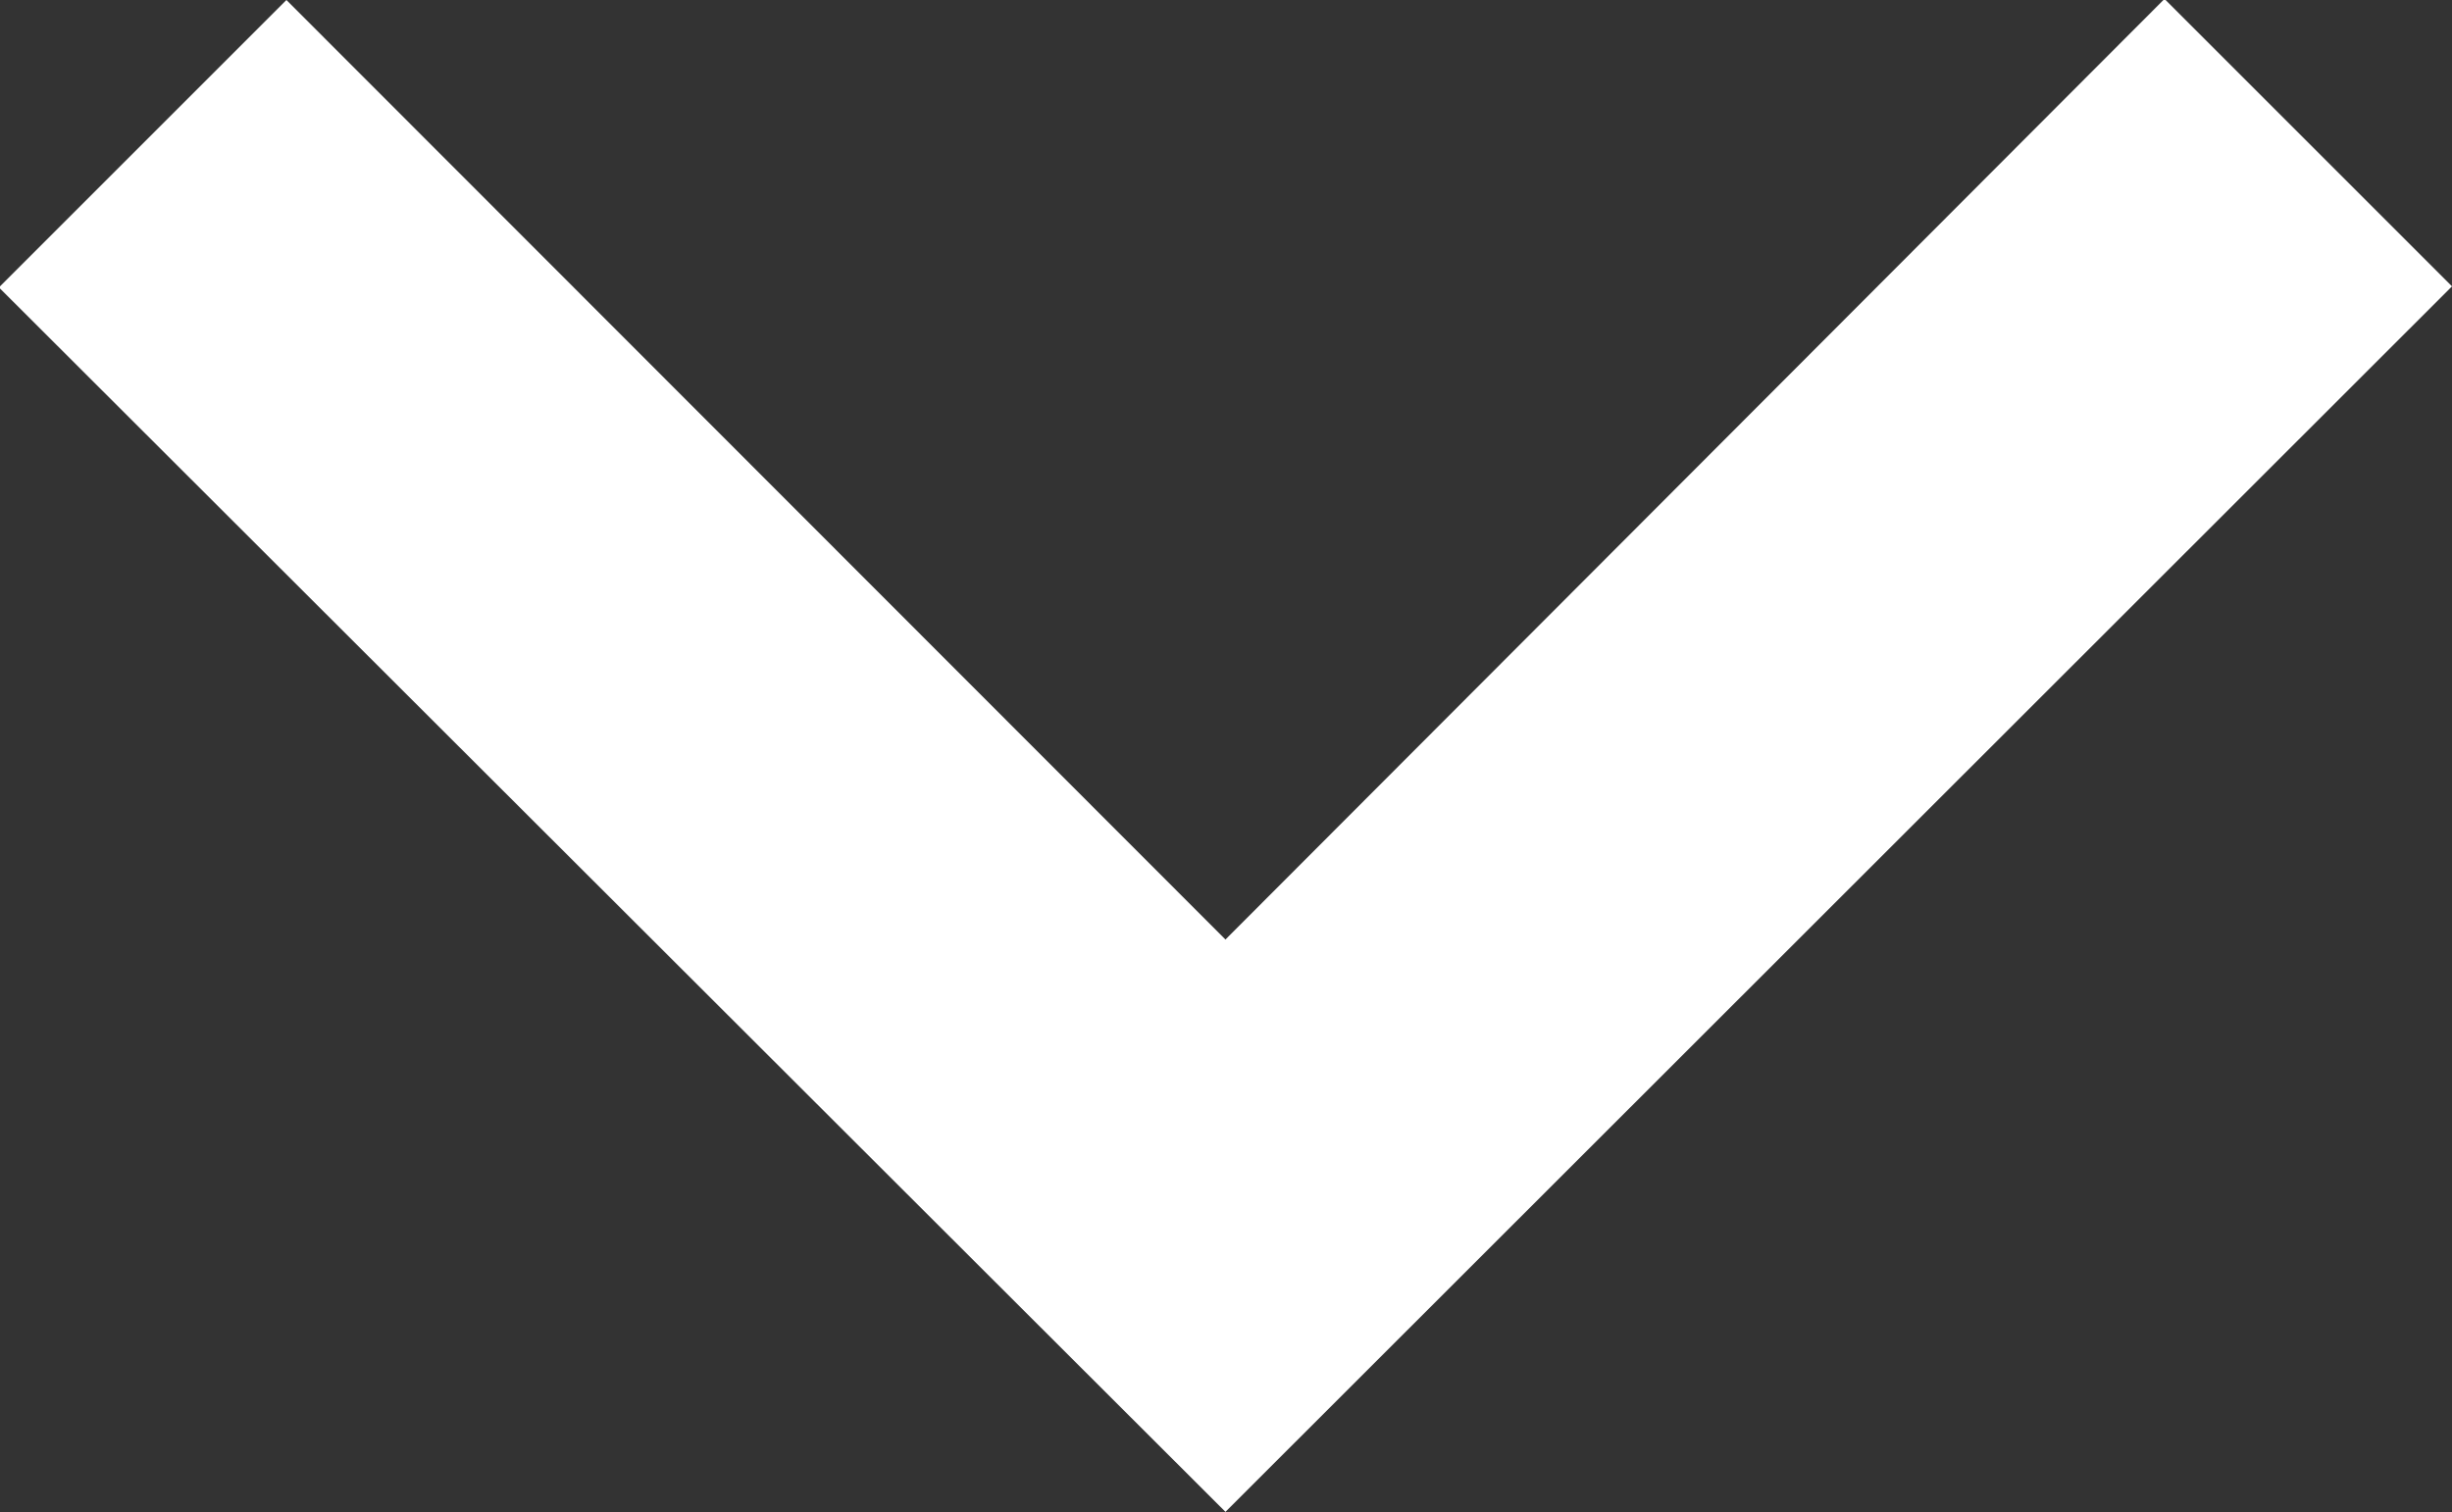 <svg xmlns="http://www.w3.org/2000/svg" width="6.823" height="4.209" viewBox="0 0 6.823 4.209"><rect x="0" y="0" width="6.823" height="4.209" fill="#333333" stroke="none"/><g transform="translate(-19.49 -66.34)"><path d="M26.313,67.137l-.8-.8L22.9,68.955,20.287,66.34l-.8.8L22.9,70.548Zm0,0" fill="#fff"/></g></svg>